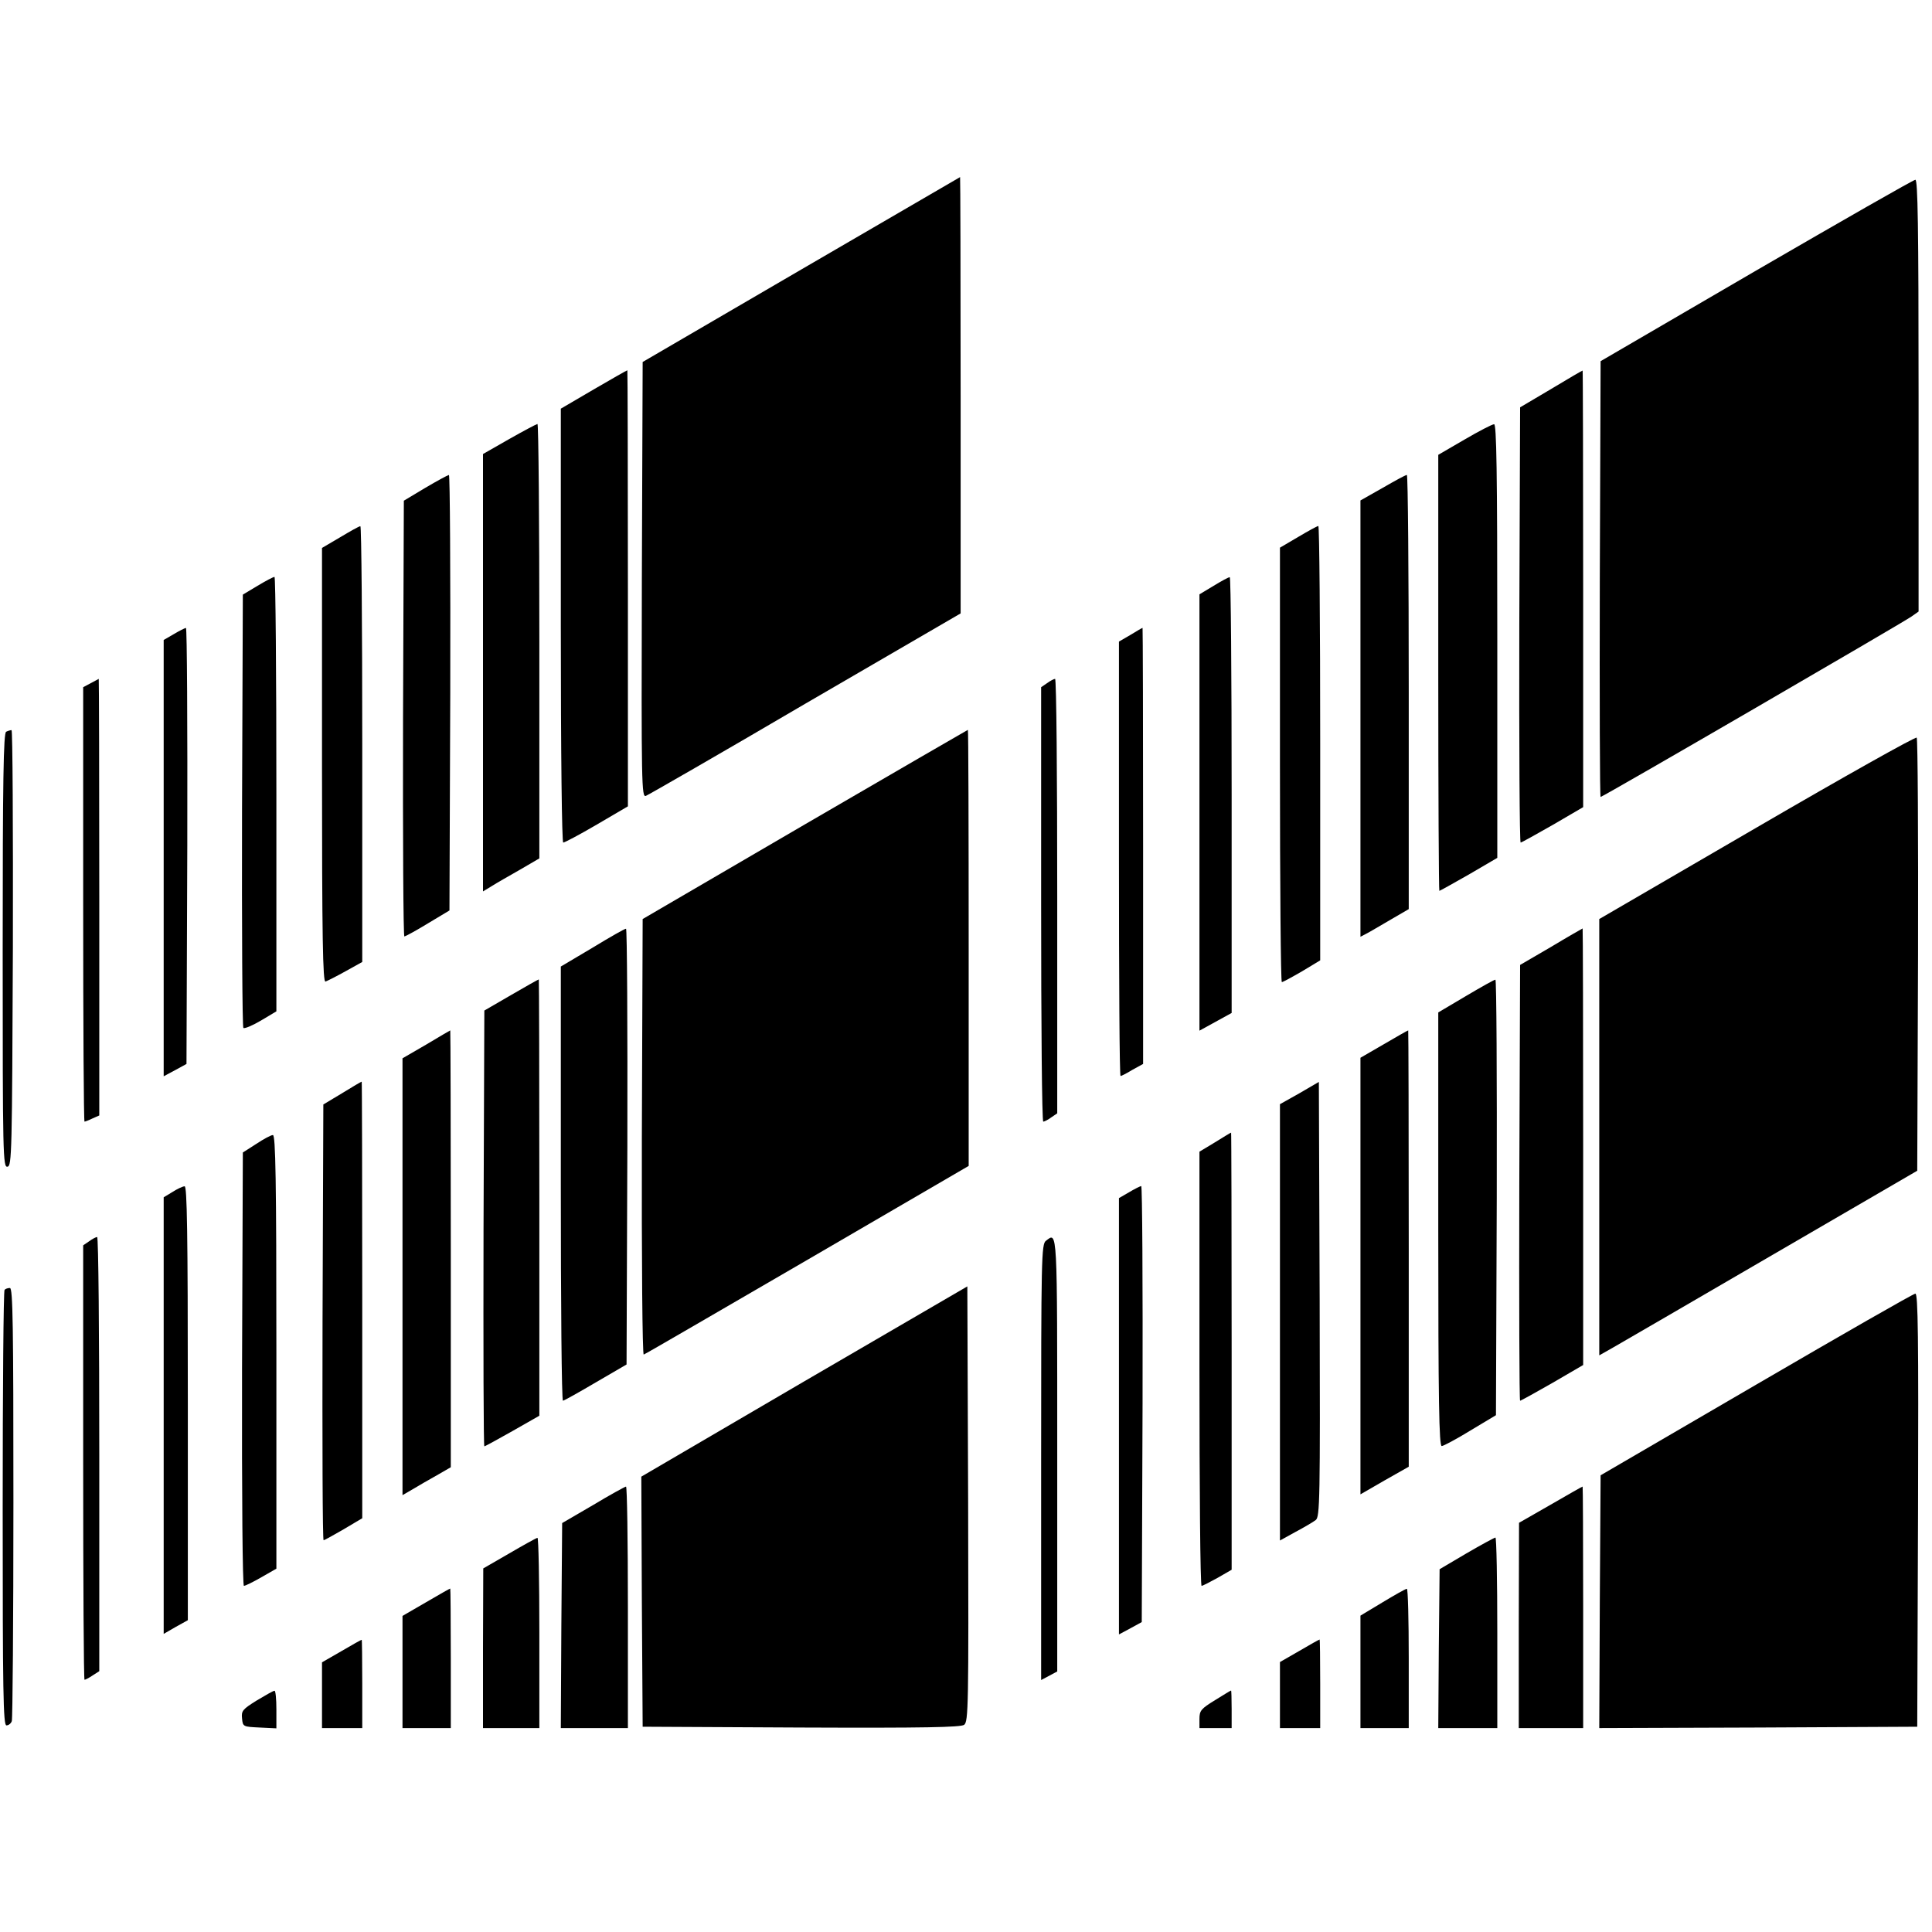 <?xml version="1.0" standalone="no"?>
<!DOCTYPE svg PUBLIC "-//W3C//DTD SVG 20010904//EN"
 "http://www.w3.org/TR/2001/REC-SVG-20010904/DTD/svg10.dtd">
<svg version="1.0" xmlns="http://www.w3.org/2000/svg"
 width="720pt" height="720pt" viewBox="0 0 720 720"
 preserveAspectRatio="xMidYMid meet">
<g transform="translate(0,720) scale(0.1,-0.1)"
fill="#000000" stroke="none">
<path d="M2985 6195 l-590 -344 -3 -811 c-2 -767 -1 -812 15 -806 10 4 278
158 595 344 l578 336 0 813 c0 447 -1 813 -2 813 -2 -1 -268 -156 -593 -345z"/>
<path d="M6545 6192 l-580 -338 -3 -812 c-1 -447 0 -812 3 -812 8 0 1122 647
1158 672 l27 19 0 805 c0 637 -3 804 -12 804 -7 0 -274 -153 -593 -338z"/>
<path d="M2213 5749 l-123 -72 0 -808 c0 -486 4 -809 9 -809 5 0 62 30 125 67
l116 68 0 812 c0 447 -1 813 -2 813 -2 0 -58 -32 -125 -71z"/>
<path d="M5780 5750 l-115 -68 -3 -811 c-1 -446 1 -811 5 -811 3 0 57 30 120
66 l113 66 0 814 c0 448 -1 814 -2 813 -2 0 -55 -31 -118 -69z"/>
<path d="M1898 5564 l-98 -56 0 -815 0 -815 33 20 c17 11 65 38 105 61 l72 42
0 809 c0 446 -3 810 -7 810 -5 -1 -52 -26 -105 -56z"/>
<path d="M5458 5562 l-98 -57 0 -812 c0 -447 2 -813 4 -813 2 0 52 28 110 61
l106 62 0 808 c0 641 -3 809 -12 808 -7 0 -57 -26 -110 -57z"/>
<path d="M1585 5382 l-80 -48 -3 -812 c-1 -447 1 -812 5 -812 5 1 44 22 88 49
l80 48 3 811 c1 447 -1 812 -5 812 -5 -1 -44 -22 -88 -48z"/>
<path d="M5153 5382 l-83 -47 0 -813 0 -813 23 12 c12 6 52 30 90 52 l67 39 0
809 c0 445 -3 809 -7 809 -5 0 -45 -22 -90 -48z"/>
<path d="M1268 5198 l-68 -40 0 -810 c0 -643 3 -809 13 -806 6 2 40 19 74 38
l63 35 0 813 c0 446 -3 812 -7 811 -5 0 -38 -19 -75 -41z"/>
<path d="M4838 5199 l-68 -40 0 -809 c0 -446 3 -810 7 -810 4 0 37 18 75 40
l68 41 0 809 c0 446 -3 810 -7 810 -5 -1 -38 -19 -75 -41z"/>
<path d="M960 5017 l-55 -33 -3 -804 c-1 -442 1 -807 5 -811 5 -3 34 9 66 28
l57 34 0 809 c0 446 -3 810 -7 810 -5 0 -33 -15 -63 -33z"/>
<path d="M4523 5017 l-53 -32 0 -813 0 -813 60 33 60 33 0 812 c0 447 -3 813
-7 812 -5 0 -32 -15 -60 -32z"/>
<path d="M648 4837 l-38 -22 0 -813 0 -813 43 23 42 23 3 813 c1 446 -1 812
-5 812 -5 -1 -25 -11 -45 -23z"/>
<path d="M4213 4834 l-43 -25 0 -810 c0 -445 2 -809 6 -809 3 0 23 10 44 23
l40 22 0 813 c0 446 -1 812 -2 812 -2 0 -22 -12 -45 -26z"/>
<path d="M338 4654 l-28 -15 0 -809 c0 -446 2 -810 5 -810 2 0 16 5 30 12 l25
11 0 814 c0 447 -1 813 -2 813 -2 -1 -15 -8 -30 -16z"/>
<path d="M3902 4654 l-22 -15 0 -810 c0 -445 3 -809 8 -809 4 0 18 7 30 16
l22 15 0 810 c0 445 -3 809 -8 809 -4 0 -18 -7 -30 -16z"/>
<path d="M23 4473 c-10 -4 -13 -176 -13 -815 0 -766 1 -809 18 -806 16 3 17
51 20 816 1 446 -1 812 -5 811 -5 0 -14 -3 -20 -6z"/>
<path d="M3000 4128 l-605 -353 -3 -813 c-1 -465 2 -812 7 -810 5 1 279 161
610 353 l601 350 0 813 c0 446 -1 812 -3 812 -1 0 -275 -159 -607 -352z"/>
<path d="M6548 4117 l-588 -342 0 -813 0 -813 53 30 c28 16 295 171 592 344
l540 314 3 804 c1 441 -1 806 -5 810 -5 4 -272 -146 -595 -334z"/>
<path d="M2208 3668 l-118 -70 0 -809 c0 -445 3 -809 8 -809 4 0 59 31 122 68
l115 67 3 813 c1 446 -1 812 -5 811 -5 0 -61 -32 -125 -71z"/>
<path d="M5780 3671 l-115 -67 -3 -812 c-1 -447 0 -812 3 -812 3 0 57 30 120
66 l115 67 0 813 c0 448 -1 814 -2 814 -2 -1 -55 -31 -118 -69z"/>
<path d="M1905 3492 l-100 -58 -3 -812 c-1 -447 0 -812 3 -812 3 0 50 26 105
57 l100 57 0 813 c0 447 -1 813 -2 813 -2 0 -48 -26 -103 -58z"/>
<path d="M5463 3488 l-103 -61 0 -808 c0 -641 3 -809 13 -808 6 0 55 26 107
58 l95 57 3 812 c1 447 -1 812 -5 811 -5 0 -54 -28 -110 -61z"/>
<path d="M1588 3307 l-88 -51 0 -814 0 -814 38 22 c20 12 61 36 90 52 l52 30
0 814 c0 448 -1 814 -2 814 -2 -1 -42 -24 -90 -53z"/>
<path d="M5158 3309 l-88 -51 0 -813 0 -814 90 52 90 51 0 813 c0 447 -1 813
-2 813 -2 0 -42 -23 -90 -51z"/>
<path d="M1275 3126 l-70 -42 -3 -812 c-1 -447 0 -812 4 -812 3 0 37 19 75 41
l69 41 0 814 c0 448 -1 814 -2 813 -2 0 -34 -19 -73 -43z"/>
<path d="M4843 3126 l-73 -41 0 -813 0 -813 58 32 c32 17 66 37 75 44 16 11
17 72 15 822 l-3 811 -72 -42z"/>
<path d="M4528 2943 l-58 -35 0 -809 c0 -445 3 -809 8 -809 4 0 31 14 60 30
l52 30 0 815 c0 448 -1 815 -2 814 -2 0 -29 -17 -60 -36z"/>
<path d="M955 2937 l-50 -32 -3 -808 c-1 -484 2 -807 7 -807 5 0 34 14 65 32
l56 32 0 808 c0 644 -3 808 -13 808 -7 0 -35 -15 -62 -33z"/>
<path d="M643 2758 l-33 -20 0 -813 0 -814 45 26 45 25 0 809 c0 641 -3 809
-12 808 -7 0 -28 -10 -45 -21z"/>
<path d="M4208 2757 l-38 -22 0 -813 0 -813 43 23 42 23 3 813 c1 446 -1 812
-5 812 -5 -1 -25 -11 -45 -23z"/>
<path d="M332 2574 l-22 -15 0 -810 c0 -445 2 -809 5 -809 3 0 17 7 30 16 l25
16 0 809 c0 445 -3 809 -8 809 -4 0 -18 -7 -30 -16z"/>
<path d="M3898 2576 c-17 -12 -18 -64 -18 -825 l0 -812 30 16 30 16 0 809 c0
852 1 829 -42 796z"/>
<path d="M2997 2052 l-607 -355 2 -466 3 -466 590 -3 c462 -2 595 1 608 10 16
12 17 68 15 824 l-3 810 -608 -354z"/>
<path d="M17 2393 c-4 -3 -7 -370 -7 -815 0 -684 2 -808 14 -808 8 0 17 7 20
16 3 9 6 375 6 815 0 659 -2 799 -13 799 -8 0 -17 -3 -20 -7z"/>
<path d="M6545 2040 l-580 -338 -3 -471 -2 -471 592 2 593 3 3 808 c2 642 0
807 -10 806 -7 0 -274 -153 -593 -339z"/>
<path d="M2210 1591 l-115 -67 -3 -382 -2 -382 125 0 125 0 0 450 c0 248 -3
450 -7 450 -5 -1 -60 -31 -123 -69z"/>
<path d="M5778 1592 l-117 -67 -1 -382 0 -383 120 0 120 0 0 450 c0 248 -1
450 -2 450 -2 0 -56 -31 -120 -68z"/>
<path d="M1898 1411 l-97 -56 -1 -297 0 -298 105 0 105 0 0 355 c0 195 -3 355
-7 354 -5 -1 -52 -27 -105 -58z"/>
<path d="M5465 1411 l-100 -59 -3 -296 -2 -296 110 0 110 0 0 355 c0 195 -3
355 -7 355 -5 -1 -53 -27 -108 -59z"/>
<path d="M1588 1229 l-88 -51 0 -209 0 -209 90 0 90 0 0 260 c0 143 -1 260 -2
260 -2 0 -42 -23 -90 -51z"/>
<path d="M5153 1229 l-83 -50 0 -209 0 -210 90 0 90 0 0 260 c0 143 -3 260 -7
259 -5 0 -45 -23 -90 -50z"/>
<path d="M1273 1047 l-73 -42 0 -122 0 -123 75 0 75 0 0 165 c0 91 -1 165 -2
164 -2 0 -36 -19 -75 -42z"/>
<path d="M4843 1048 l-73 -42 0 -123 0 -123 75 0 75 0 0 165 c0 91 -1 165 -2
165 -2 0 -36 -19 -75 -42z"/>
<path d="M957 863 c-53 -33 -58 -39 -55 -67 3 -31 4 -31 66 -34 l62 -3 0 71
c0 38 -3 70 -7 69 -5 0 -34 -17 -66 -36z"/>
<path d="M4528 864 c-52 -32 -58 -39 -58 -70 l0 -34 60 0 60 0 0 70 c0 39 -1
70 -2 70 -2 0 -29 -17 -60 -36z"/>
</g>
</svg>
